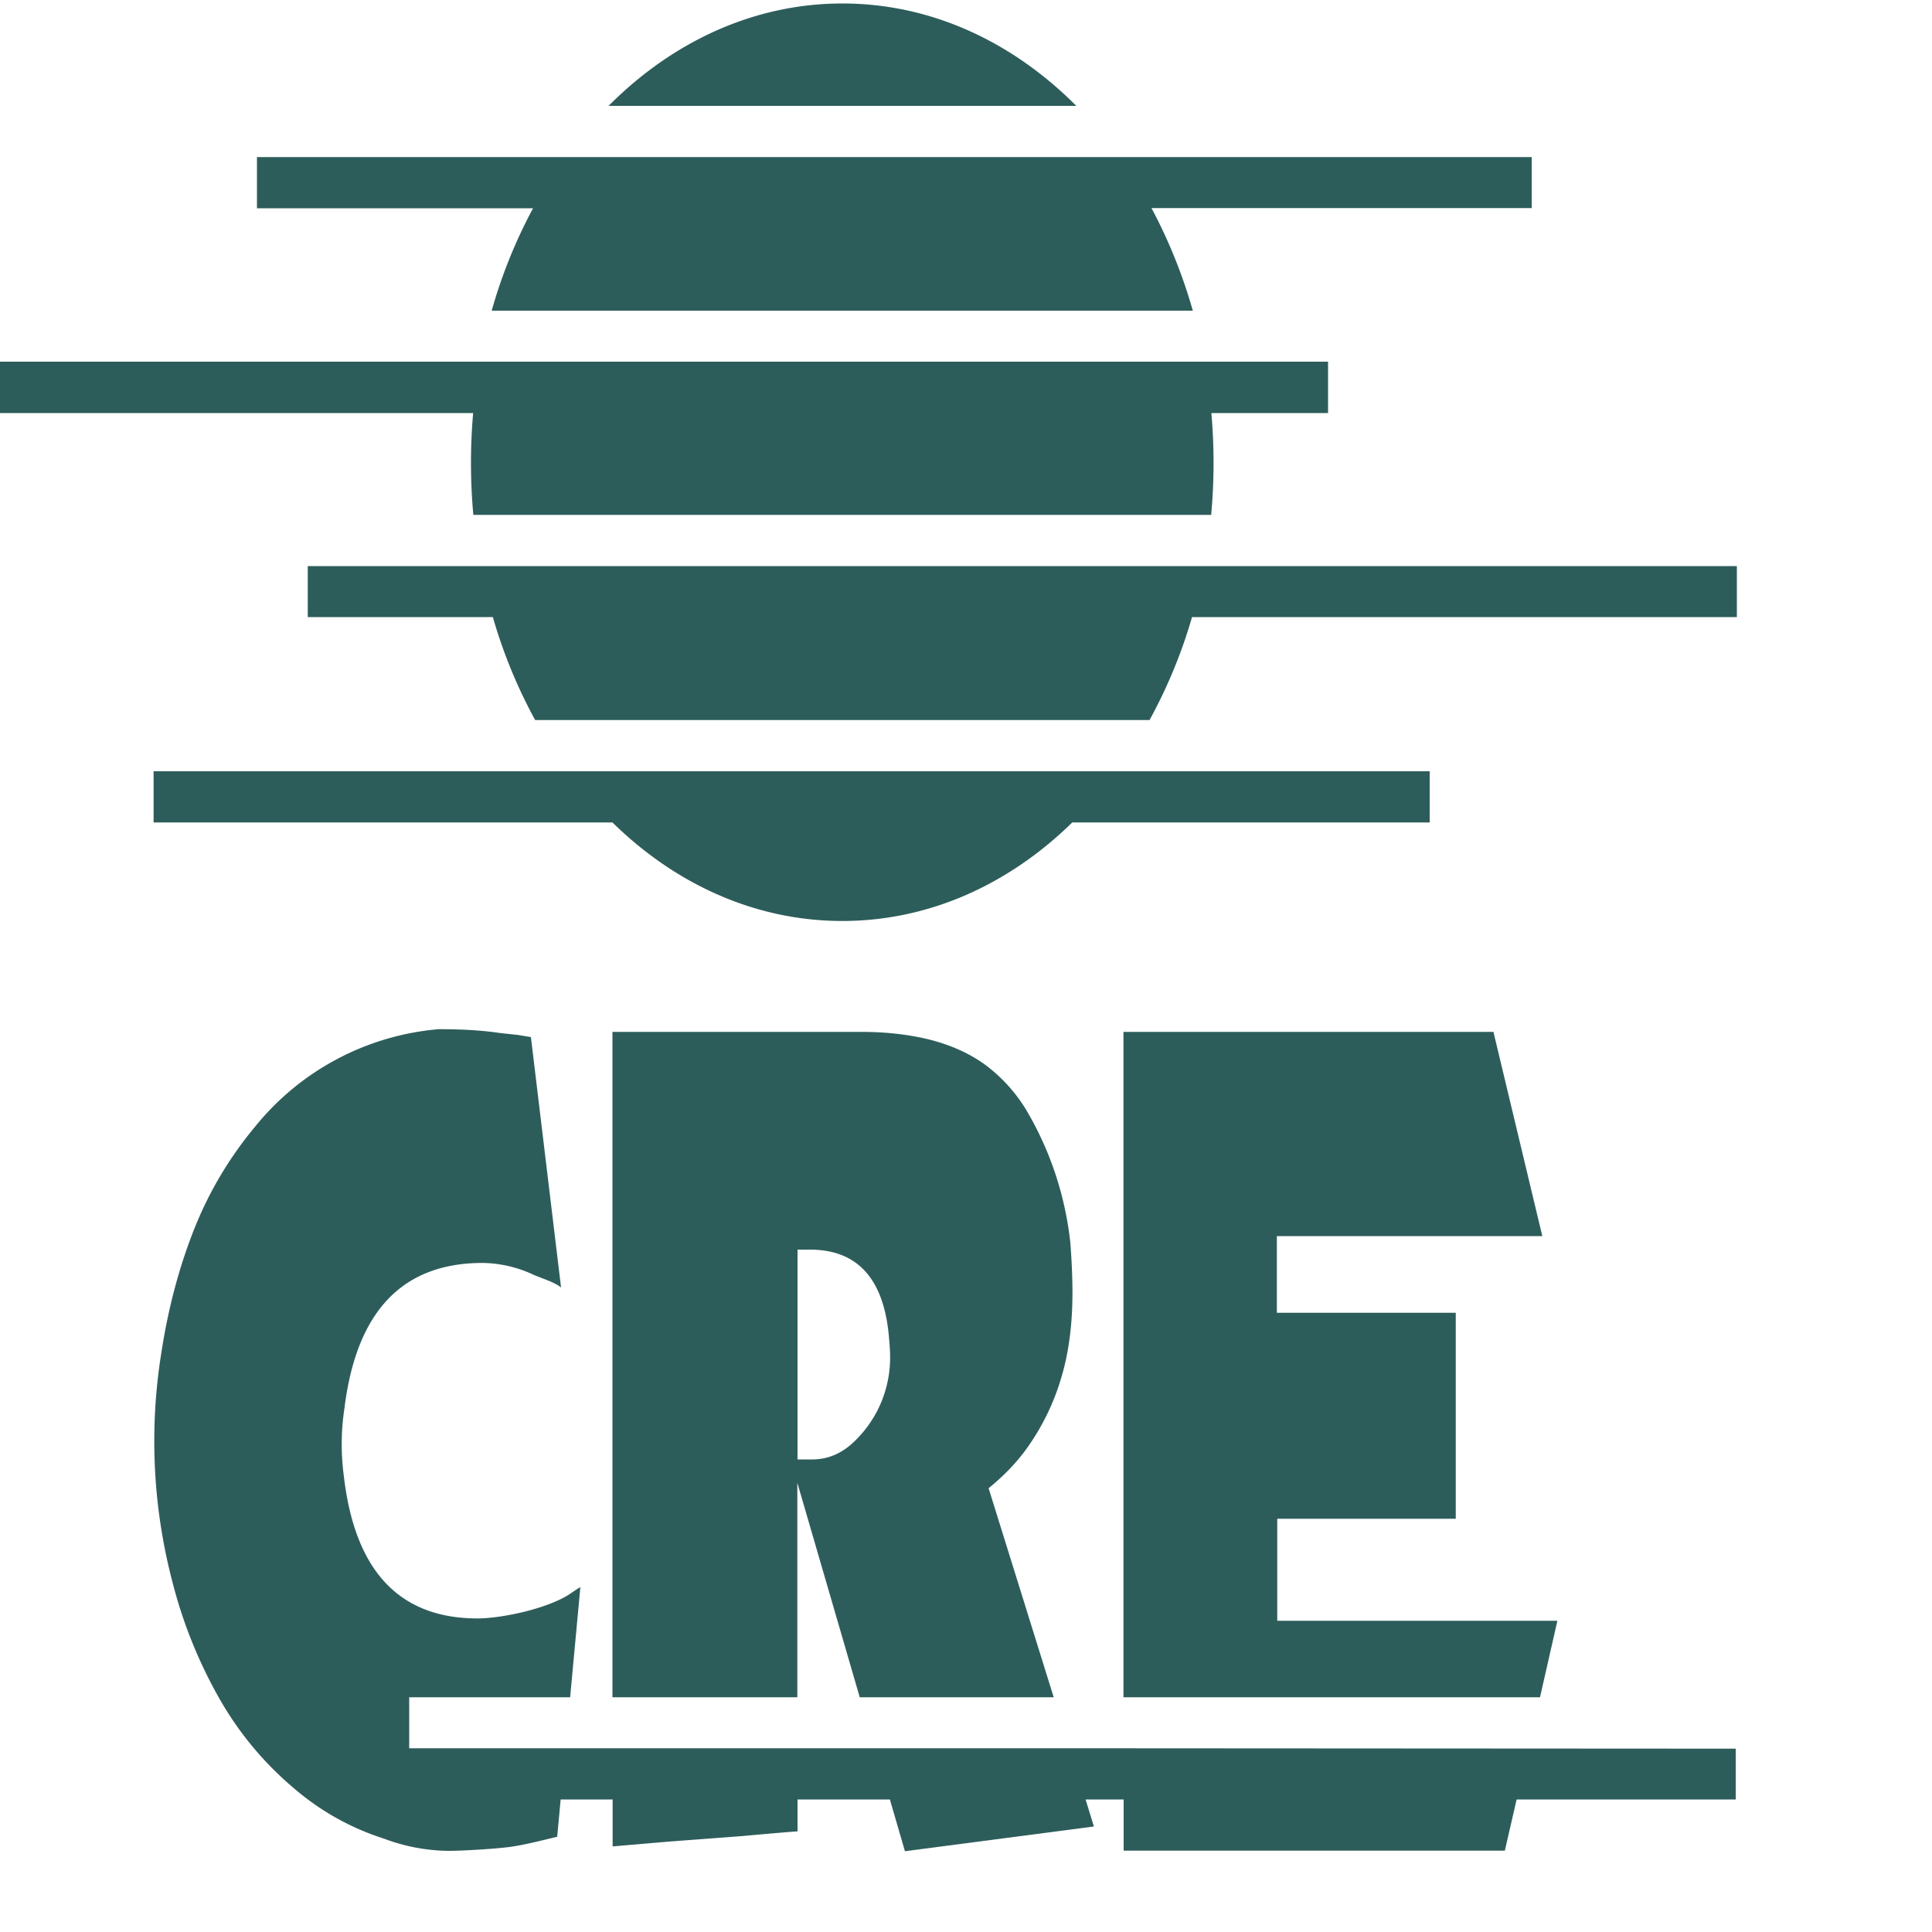 <?xml version="1.0" encoding="utf-8"?>
<!-- Generator: Adobe Illustrator 22.1.0, SVG Export Plug-In . SVG Version: 6.00 Build 0)  -->

<svg xmlns="http://www.w3.org/2000/svg" x="0px" y="0px" viewBox="0 0 100 100" style=" fill:#000000;">
    <path fill="#2D5D5B" d="M41.28 75.54h.76c.8 0 1.53-.3 2.18-.93a6 6 0 0 0 1.85-4.48c0-.25-.03-.63-.08-1.15-.31-2.87-1.67-4.3-4.07-4.3h-.64v10.86zM31.7 87.85V53.41h12.87c1.36 0 2.6.15 3.7.44 1.1.3 2.03.74 2.8 1.32a8.28 8.28 0 0 1 2.03 2.25 17.1 17.1 0 0 1 2.3 6.9c.07.92.11 1.78.11 2.58 0 1.65-.19 3.1-.57 4.38a12.2 12.2 0 0 1-1.78 3.67c-.52.73-1.18 1.42-1.99 2.08l3.37 10.82H44.5l-3.23-11.1v11.1H31.7zm26.45 0V53.41H77.3l2.53 10.57H66.09v3.97h9.26v10.66h-9.24v5.28h14.5l-.9 3.96H58.16zm19.73 7.94H58.16v-2.65h-1.97l.43 1.4-9.78 1.28-.78-2.68h-4.78v1.65c-.71.05-1.69.14-2.93.25l-3.72.28-2.92.25v-2.43h-2.69l-.18 1.93c-.84.2-1.7.43-2.55.54-.85.1-2.4.19-3.1.19a9.72 9.72 0 0 1-3.31-.63 13.34 13.34 0 0 1-4.62-2.57 17.14 17.14 0 0 1-3.8-4.5 24.4 24.4 0 0 1-2.52-6.16 28.77 28.77 0 0 1-.6-11.85c.37-2.44.97-4.64 1.77-6.62a19.5 19.5 0 0 1 3.09-5.15 13.7 13.7 0 0 1 9.51-5.05c1.19 0 2.25.06 3.18.2l.93.1.66.11 1.56 12.96c-.39-.31-1.03-.47-1.56-.72a6.37 6.37 0 0 0-2.5-.55c-4.15 0-6.53 2.5-7.15 7.51a12.39 12.39 0 0 0-.03 3.54c.57 4.9 2.88 7.35 6.92 7.35 1.08 0 3.2-.4 4.5-1.1.37-.21.5-.34.82-.52l-.53 5.7h-8.33v2.64h34.19l34.47.02v2.63H78.5l-.61 2.65z"/>
    <path fill="#2D5D5B" d="M13.28 8.13h66v2.64H59.6a26.8 26.8 0 0 1 2.14 5.31H25.45a26.24 26.24 0 0 1 2.14-5.3H13.3V8.12zM31.5 5.48c3.3-3.32 7.52-5.3 12.1-5.3 4.6 0 8.8 1.98 12.11 5.3H31.5zM7.96 39.92H74v2.65H55.5c-3.27 3.2-7.4 5.1-11.9 5.1s-8.64-1.9-11.9-5.1H7.95v-2.65zm7.96-10.62H89.9v2.64H61.7a26.3 26.3 0 0 1-2.2 5.33H27.7a26.15 26.15 0 0 1-2.19-5.33h-9.58V29.3zM0 18.72h68.74v2.66H62.7a29.5 29.5 0 0 1-.01 5.27H24.5a29.59 29.59 0 0 1-.01-5.27H0v-2.66z"/>
</svg>